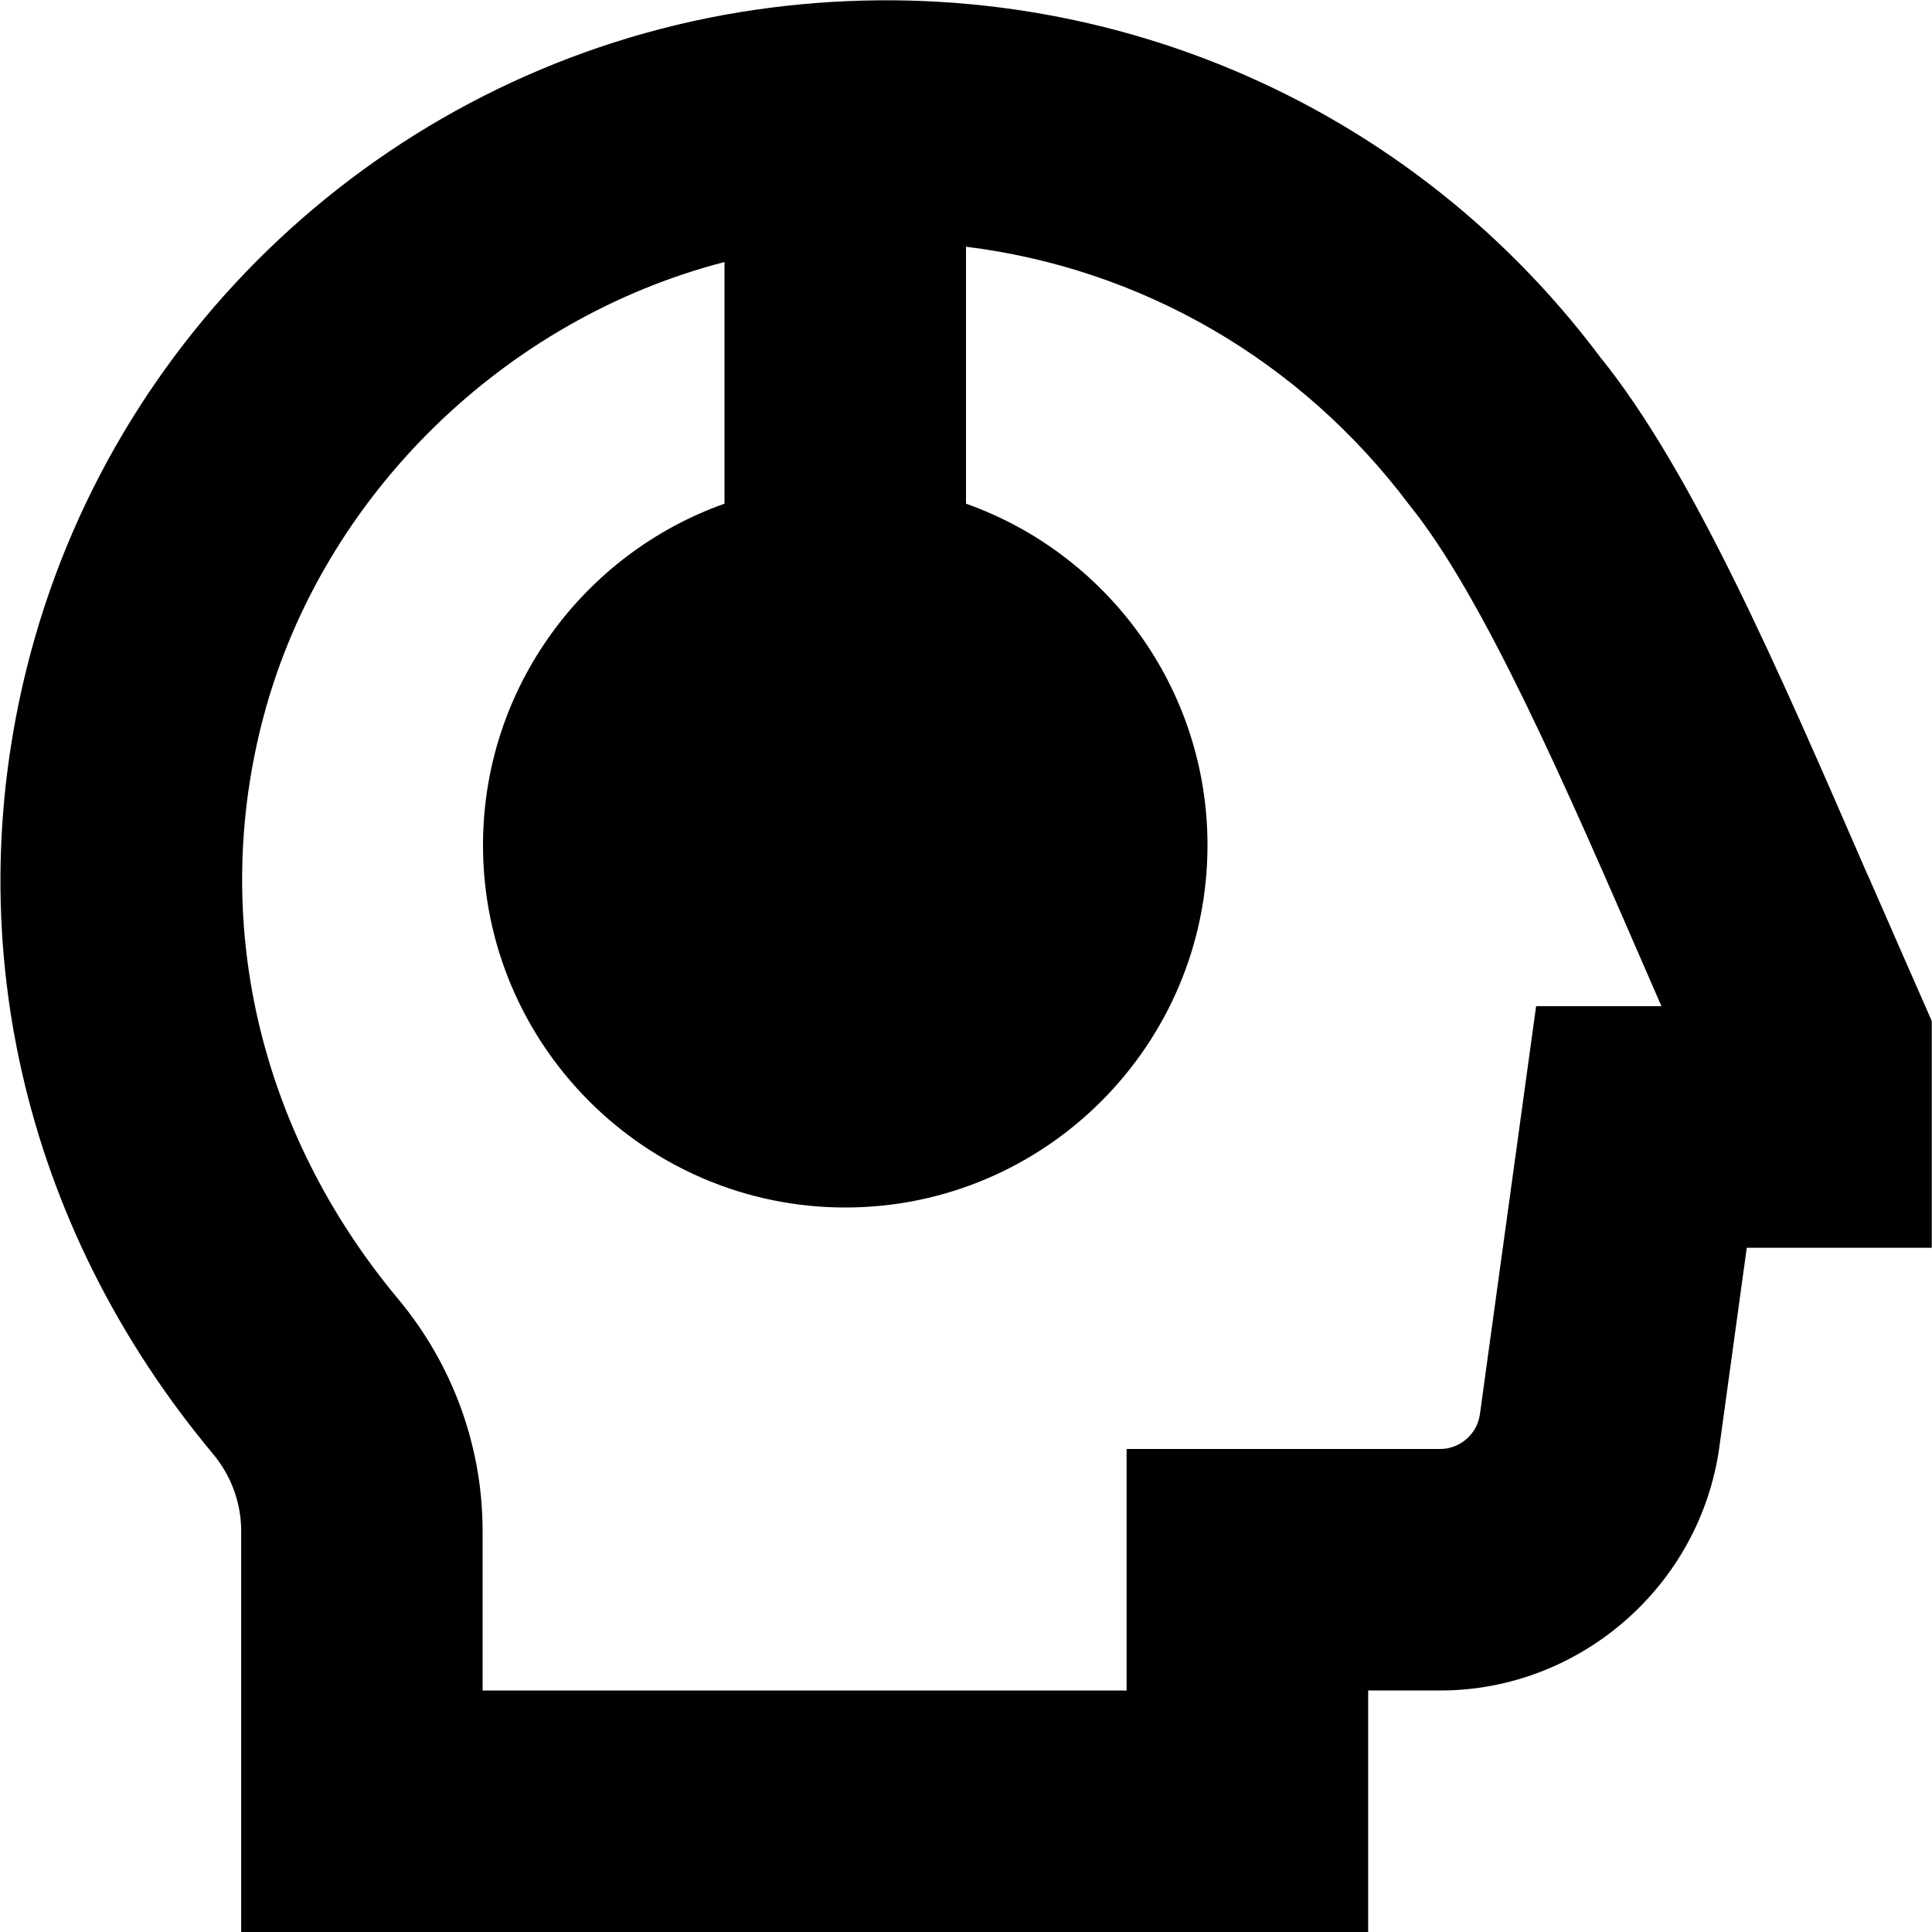 <svg xmlns="http://www.w3.org/2000/svg" id="Layer_1" data-name="Layer 1" viewBox="0 0 24 24" width="512" height="512"><path d="m23.198,10.864c-1.12-2.58-2.178-5.017-3.32-6.428C17.392,1.117,13.297-.521,9.179.153,4.947.852,1.495,3.97.384,8.099c-.938,3.486-.113,7.118,2.262,9.962.226.271.35.609.35.954v4.985h14v-3h.894c1.739,0,3.229-1.3,3.468-3.022l.341-2.478h2.298v-2.817s-.574-1.306-.797-1.818Zm-4.116,1.636l-.698,5.067c-.033.247-.247.433-.495.433h-3.894v3H5.995v-1.985c0-1.046-.372-2.067-1.047-2.876-1.74-2.085-2.348-4.73-1.668-7.261.735-2.73,2.989-4.917,5.72-5.623v3.002c-1.746.619-3,2.287-3,4.243,0,2.481,2.019,4.5,4.5,4.5s4.5-2.019,4.5-4.5c0-1.956-1.254-3.624-3-4.243v-3.192c2.158.266,4.148,1.393,5.512,3.214.92,1.138,1.944,3.497,2.935,5.779.064.147.128.295.192.441h-1.557Z"></path></svg>